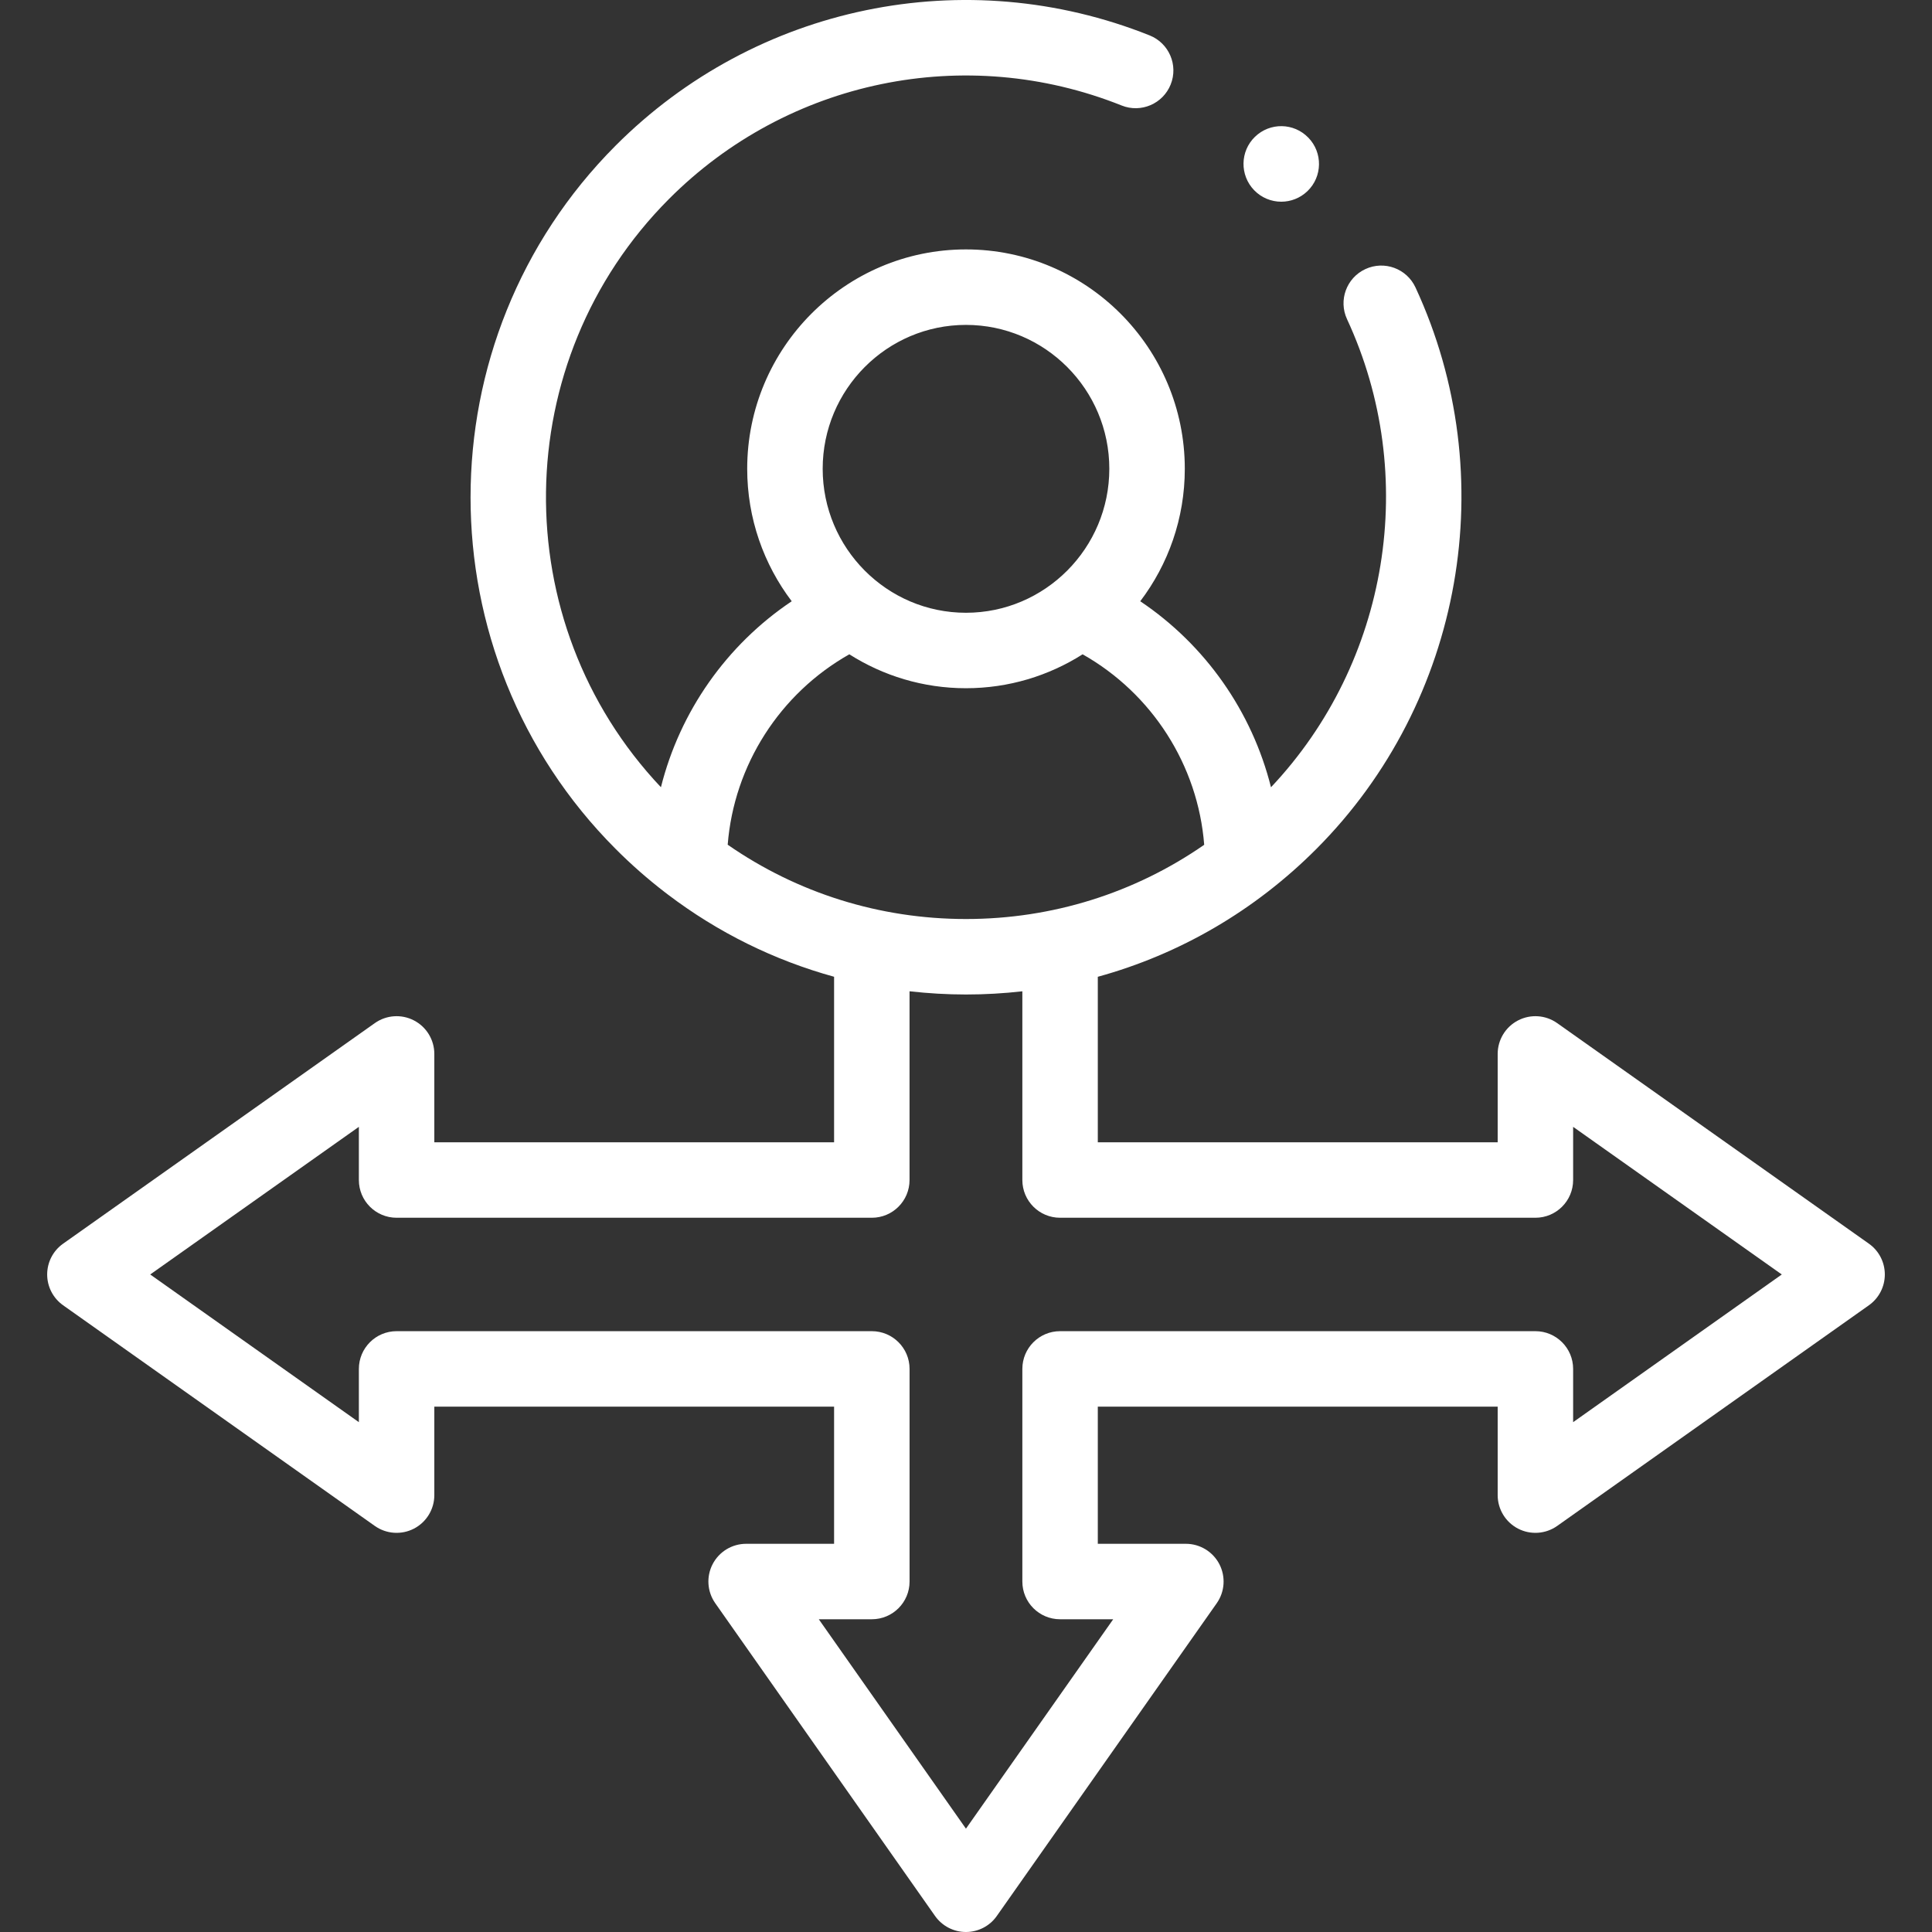 <?xml version="1.0" encoding="UTF-8"?> <svg xmlns="http://www.w3.org/2000/svg" width="72" height="72" viewBox="0 0 72 72" fill="none"><rect x="0" y="0" width="72" height="72" fill="#333333" stroke="none"/><g clip-path="url(#clip0_685_1280)"><path d="M47.749 7.517C48.101 7.517 48.453 7.385 48.726 7.122C49.285 6.582 49.3 5.692 48.761 5.133L48.757 5.13C48.217 4.571 47.329 4.557 46.77 5.097C46.212 5.636 46.198 6.528 46.737 7.087C47.013 7.373 47.381 7.517 47.749 7.517Z" fill="white"></path><path d="M69.648 46.348L58.032 38.129C57.603 37.825 57.041 37.786 56.574 38.028C56.107 38.269 55.814 38.751 55.814 39.277V42.57H40.912V36.402C43.965 35.562 46.764 33.939 49.063 31.632C54.529 26.147 56.011 17.74 52.751 10.712C52.424 10.007 51.589 9.701 50.884 10.028C50.179 10.354 49.873 11.191 50.2 11.895C52.907 17.73 51.76 24.683 47.366 29.339C46.66 26.521 44.925 24.039 42.494 22.407C43.535 21.034 44.154 19.323 44.154 17.47C44.154 12.962 40.495 9.295 35.998 9.295C31.503 9.295 27.846 12.963 27.846 17.47C27.846 19.323 28.465 21.034 29.505 22.407C27.072 24.038 25.337 26.521 24.631 29.338C18.821 23.19 18.92 13.446 24.929 7.417C29.358 2.974 35.981 1.605 41.801 3.932C42.521 4.22 43.34 3.869 43.628 3.148C43.917 2.427 43.566 1.609 42.845 1.32C35.977 -1.425 28.163 0.189 22.937 5.432C15.736 12.657 15.736 24.411 22.937 31.631C23.52 32.217 24.136 32.757 24.779 33.252C24.815 33.282 24.853 33.311 24.892 33.338C26.756 34.752 28.852 35.786 31.084 36.401V42.57H16.186V39.277C16.186 38.751 15.893 38.269 15.426 38.028C14.96 37.786 14.397 37.825 13.968 38.129L2.352 46.348C1.979 46.611 1.758 47.039 1.758 47.496C1.758 47.952 1.979 48.38 2.352 48.644L13.968 56.867C14.397 57.17 14.959 57.209 15.426 56.968C15.893 56.726 16.186 56.245 16.186 55.719V52.422H31.084V57.533H27.806C27.282 57.533 26.8 57.825 26.558 58.291C26.316 58.757 26.354 59.318 26.656 59.748L34.847 71.403C35.111 71.777 35.54 72 35.998 72H35.998C36.456 72 36.885 71.778 37.148 71.403L45.344 59.748C45.646 59.319 45.683 58.757 45.442 58.291C45.2 57.826 44.718 57.533 44.194 57.533H40.912V52.422H55.814V55.719C55.814 56.245 56.107 56.726 56.574 56.968C57.041 57.209 57.603 57.17 58.032 56.867L69.648 48.644C70.021 48.38 70.242 47.952 70.242 47.496C70.242 47.039 70.021 46.611 69.648 46.348ZM35.998 12.108C38.944 12.108 41.341 14.513 41.341 17.47C41.341 20.429 38.944 22.836 35.998 22.836C33.054 22.836 30.659 20.429 30.659 17.47C30.659 14.513 33.054 12.108 35.998 12.108ZM27.119 31.48C27.353 28.518 29.06 25.848 31.652 24.384C32.911 25.183 34.401 25.648 35.998 25.648C37.596 25.648 39.086 25.183 40.346 24.384C42.937 25.848 44.645 28.518 44.877 31.483C42.285 33.281 39.217 34.249 36 34.249C32.782 34.249 29.712 33.28 27.119 31.48ZM58.626 53V51.015C58.626 50.239 57.996 49.609 57.22 49.609H39.506C38.729 49.609 38.1 50.239 38.1 51.015V58.939C38.1 59.716 38.729 60.345 39.506 60.345H41.486L35.998 68.149L30.514 60.345H32.49C33.267 60.345 33.897 59.716 33.897 58.939V51.015C33.897 50.239 33.267 49.609 32.49 49.609H14.78C14.004 49.609 13.374 50.239 13.374 51.015V53L5.598 47.496L13.374 41.994V43.976C13.374 44.753 14.004 45.382 14.78 45.382H32.49C33.267 45.382 33.896 44.753 33.896 43.976V36.942C34.59 37.02 35.292 37.062 36 37.062C36.707 37.062 37.407 37.021 38.1 36.943V43.976C38.1 44.753 38.729 45.382 39.506 45.382H57.22C57.997 45.382 58.626 44.753 58.626 43.976V41.994L66.402 47.496L58.626 53Z" fill="white"></path></g><defs><clipPath id="clip0_685_1280"><rect width="72" height="72" fill="white"></rect></clipPath></defs></svg> 